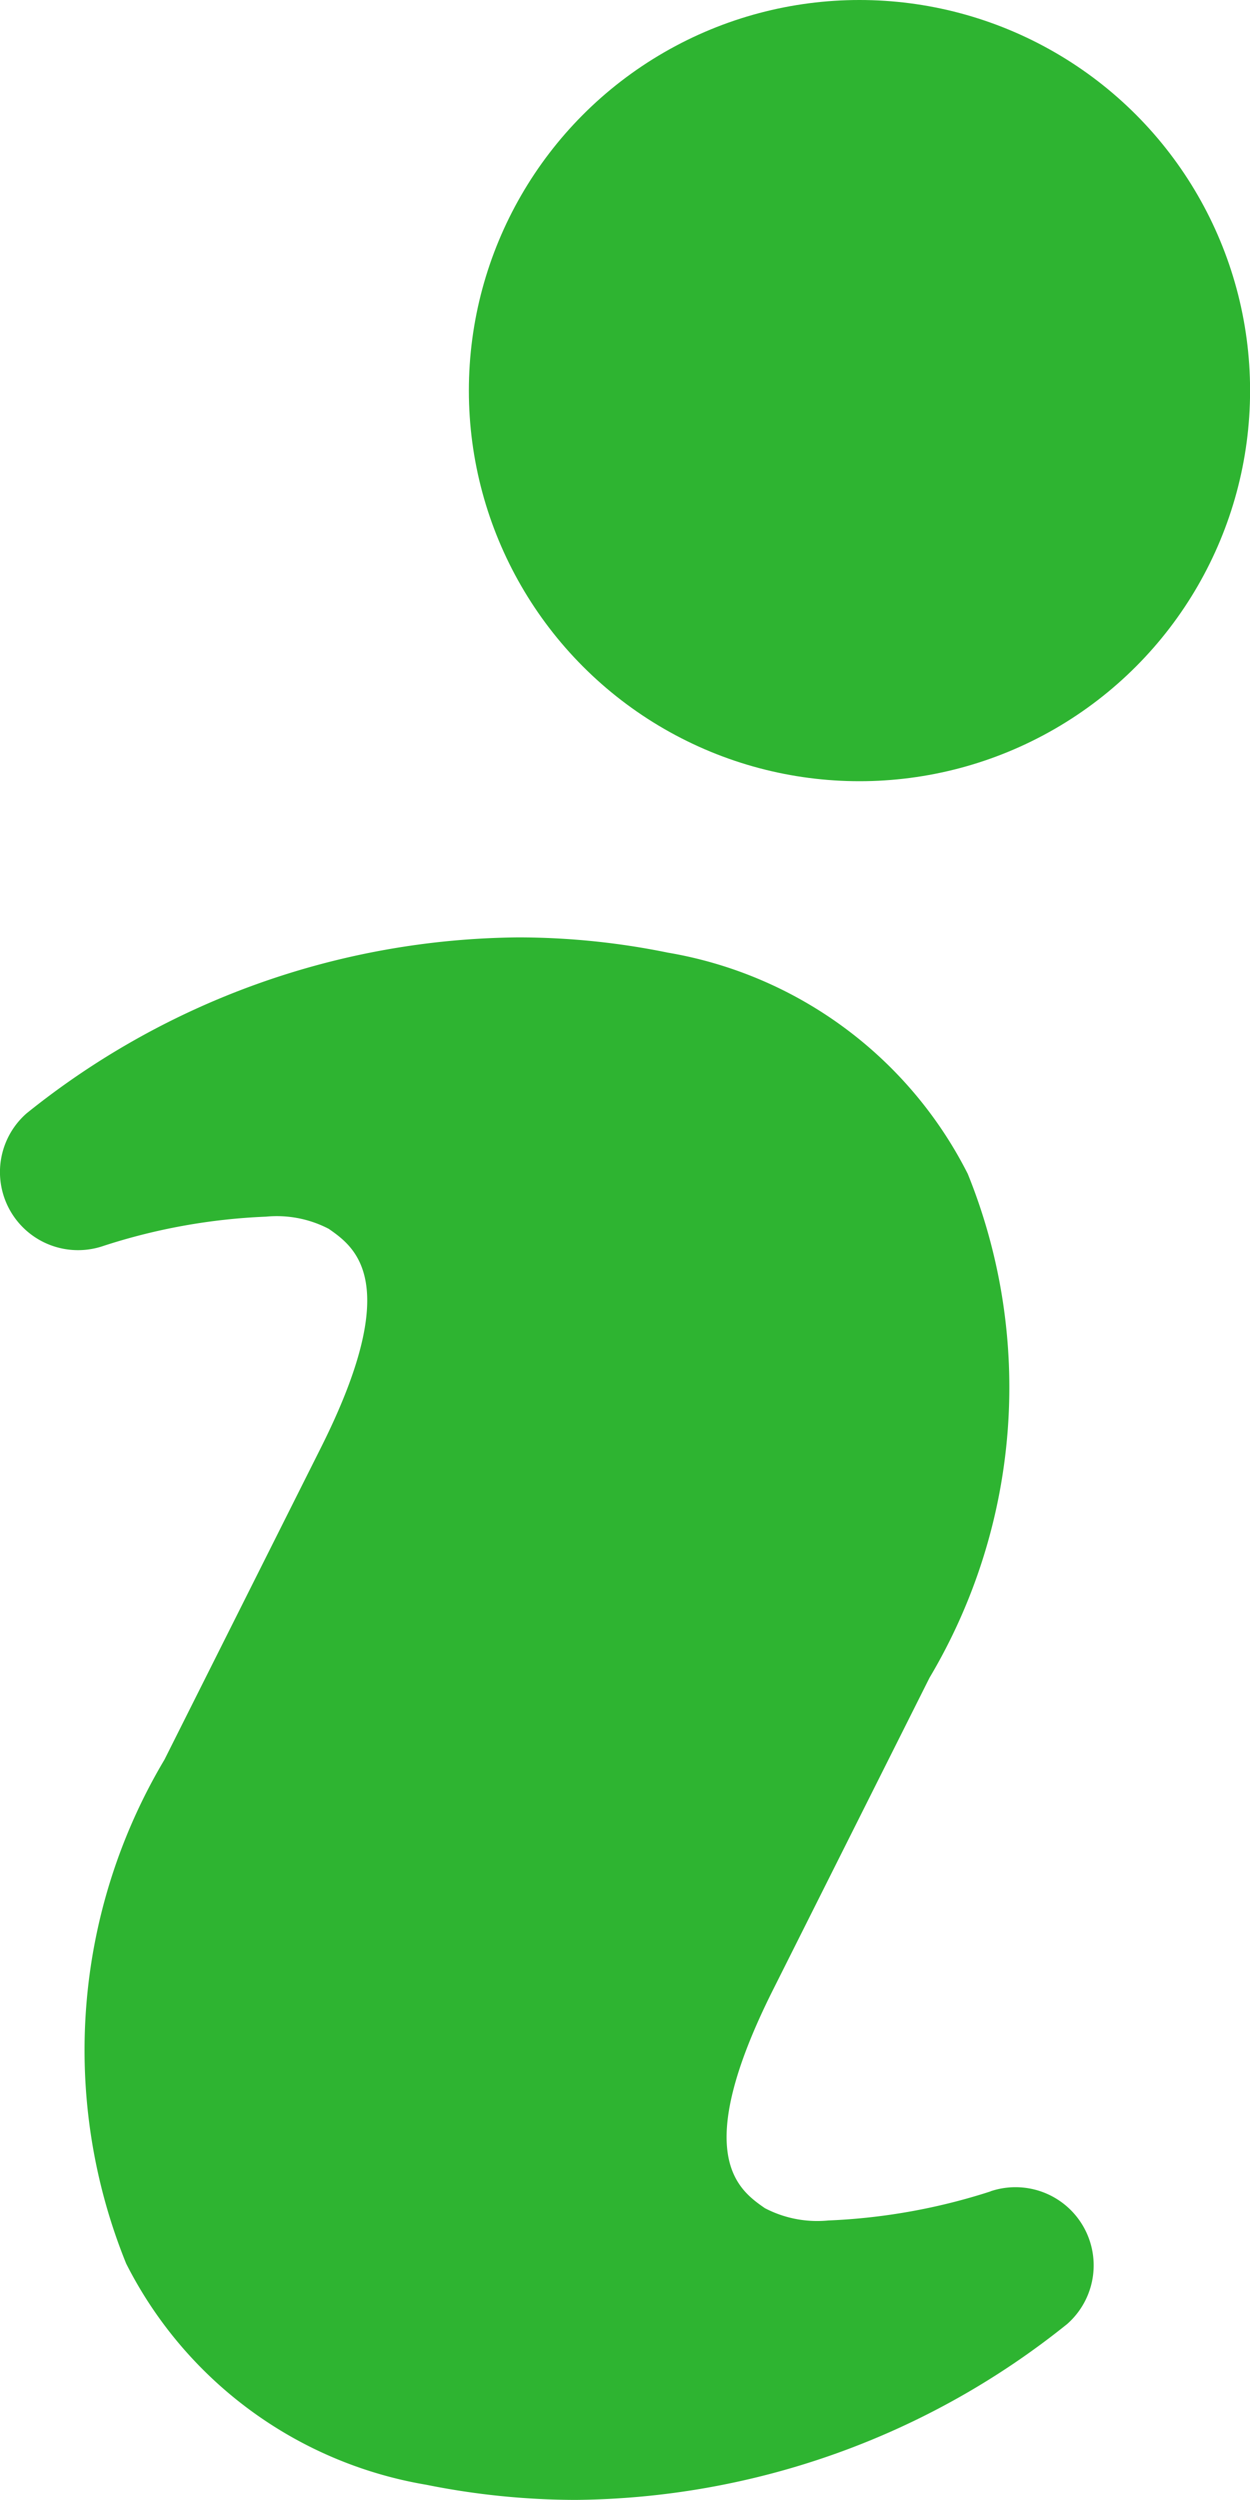 <svg xmlns="http://www.w3.org/2000/svg" width="14.775" height="29.549" viewBox="0 0 14.775 29.549">
  <g id="iconfinder_info-large_216254" transform="translate(0.001 0)">
    <path id="Path_39" data-name="Path 39" d="M19.208,24.322a7.179,7.179,0,0,1-1.919.344,1.336,1.336,0,0,1-.75-.146c-.31-.216-.887-.621.1-2.586l1.847-3.683a6.72,6.72,0,0,0,.452-5.956,4.889,4.889,0,0,0-3.546-2.615A8.821,8.821,0,0,0,13.623,9.5a9.391,9.391,0,0,0-5.81,2.08.923.923,0,0,0,.911,1.566,7.128,7.128,0,0,1,1.919-.345,1.331,1.331,0,0,1,.742.144c.312.218.89.628-.094,2.589L9.443,19.219a6.714,6.714,0,0,0-.453,5.956,4.885,4.885,0,0,0,3.548,2.615,9,9,0,0,0,1.762.179,9.4,9.4,0,0,0,5.814-2.08.924.924,0,0,0-.907-1.568Z" transform="translate(-7.5 1.58)" fill="#2eb431"/>
    <circle id="Ellipse_5" data-name="Ellipse 5" cx="4.617" cy="4.617" r="4.617" transform="translate(5.541)" fill="#2eb431"/>
  </g>
</svg>
